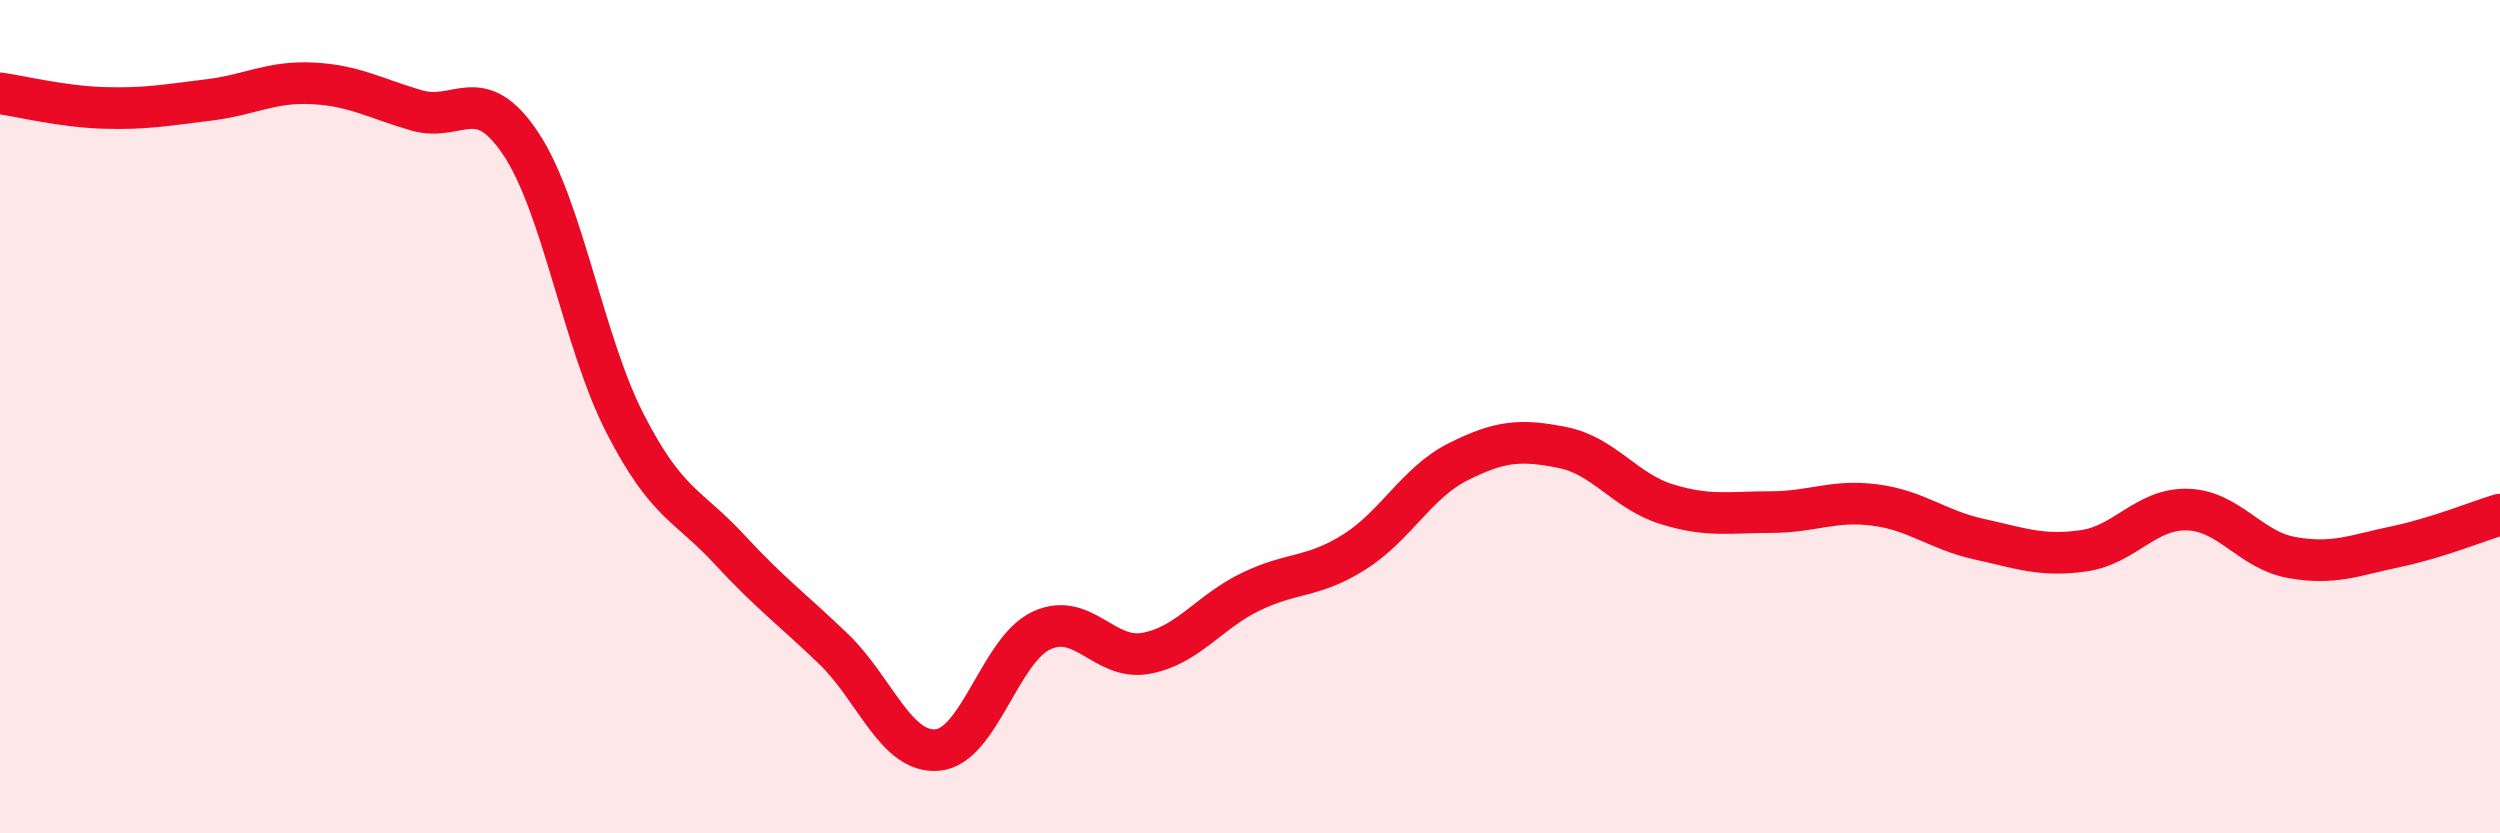 
    <svg width="60" height="20" viewBox="0 0 60 20" xmlns="http://www.w3.org/2000/svg">
      <path
        d="M 0,2.24 C 0.5,2.31 1.5,2.56 2.5,2.59 C 3.5,2.62 4,2.52 5,2.4 C 6,2.28 6.5,1.95 7.5,2 C 8.5,2.05 9,2.36 10,2.65 C 11,2.94 11.5,1.95 12.5,3.45 C 13.5,4.95 14,8.21 15,10.16 C 16,12.11 16.5,12.1 17.5,13.18 C 18.5,14.26 19,14.61 20,15.57 C 21,16.53 21.5,18.09 22.5,18 C 23.5,17.91 24,15.59 25,15.13 C 26,14.67 26.5,15.86 27.5,15.68 C 28.5,15.5 29,14.7 30,14.21 C 31,13.72 31.5,13.88 32.5,13.25 C 33.5,12.62 34,11.58 35,11.08 C 36,10.58 36.5,10.54 37.5,10.74 C 38.5,10.94 39,11.79 40,12.1 C 41,12.41 41.5,12.29 42.5,12.29 C 43.5,12.29 44,11.99 45,12.12 C 46,12.25 46.5,12.72 47.5,12.94 C 48.5,13.16 49,13.36 50,13.22 C 51,13.08 51.5,12.2 52.5,12.23 C 53.5,12.26 54,13.2 55,13.38 C 56,13.56 56.5,13.33 57.5,13.12 C 58.5,12.91 59.5,12.5 60,12.35L60 20L0 20Z"
        fill="#EB0A25"
        opacity="0.1"
        stroke-linecap="round"
        stroke-linejoin="round"
      />
      <path
        d="M 0,2.24 C 0.5,2.31 1.5,2.56 2.5,2.59 C 3.5,2.62 4,2.52 5,2.4 C 6,2.28 6.5,1.95 7.5,2 C 8.5,2.05 9,2.36 10,2.65 C 11,2.94 11.5,1.95 12.5,3.45 C 13.5,4.95 14,8.21 15,10.16 C 16,12.11 16.5,12.1 17.5,13.18 C 18.5,14.26 19,14.61 20,15.57 C 21,16.53 21.5,18.09 22.5,18 C 23.5,17.91 24,15.59 25,15.13 C 26,14.67 26.5,15.86 27.5,15.68 C 28.5,15.5 29,14.7 30,14.21 C 31,13.72 31.5,13.88 32.5,13.25 C 33.5,12.62 34,11.58 35,11.08 C 36,10.58 36.5,10.54 37.5,10.74 C 38.5,10.94 39,11.79 40,12.1 C 41,12.41 41.5,12.29 42.5,12.29 C 43.5,12.29 44,11.99 45,12.12 C 46,12.25 46.5,12.72 47.5,12.94 C 48.5,13.16 49,13.36 50,13.22 C 51,13.08 51.5,12.2 52.5,12.23 C 53.5,12.26 54,13.2 55,13.38 C 56,13.56 56.5,13.33 57.5,13.12 C 58.5,12.91 59.5,12.5 60,12.35"
        stroke="#EB0A25"
        stroke-width="1"
        fill="none"
        stroke-linecap="round"
        stroke-linejoin="round"
      />
    </svg>
  